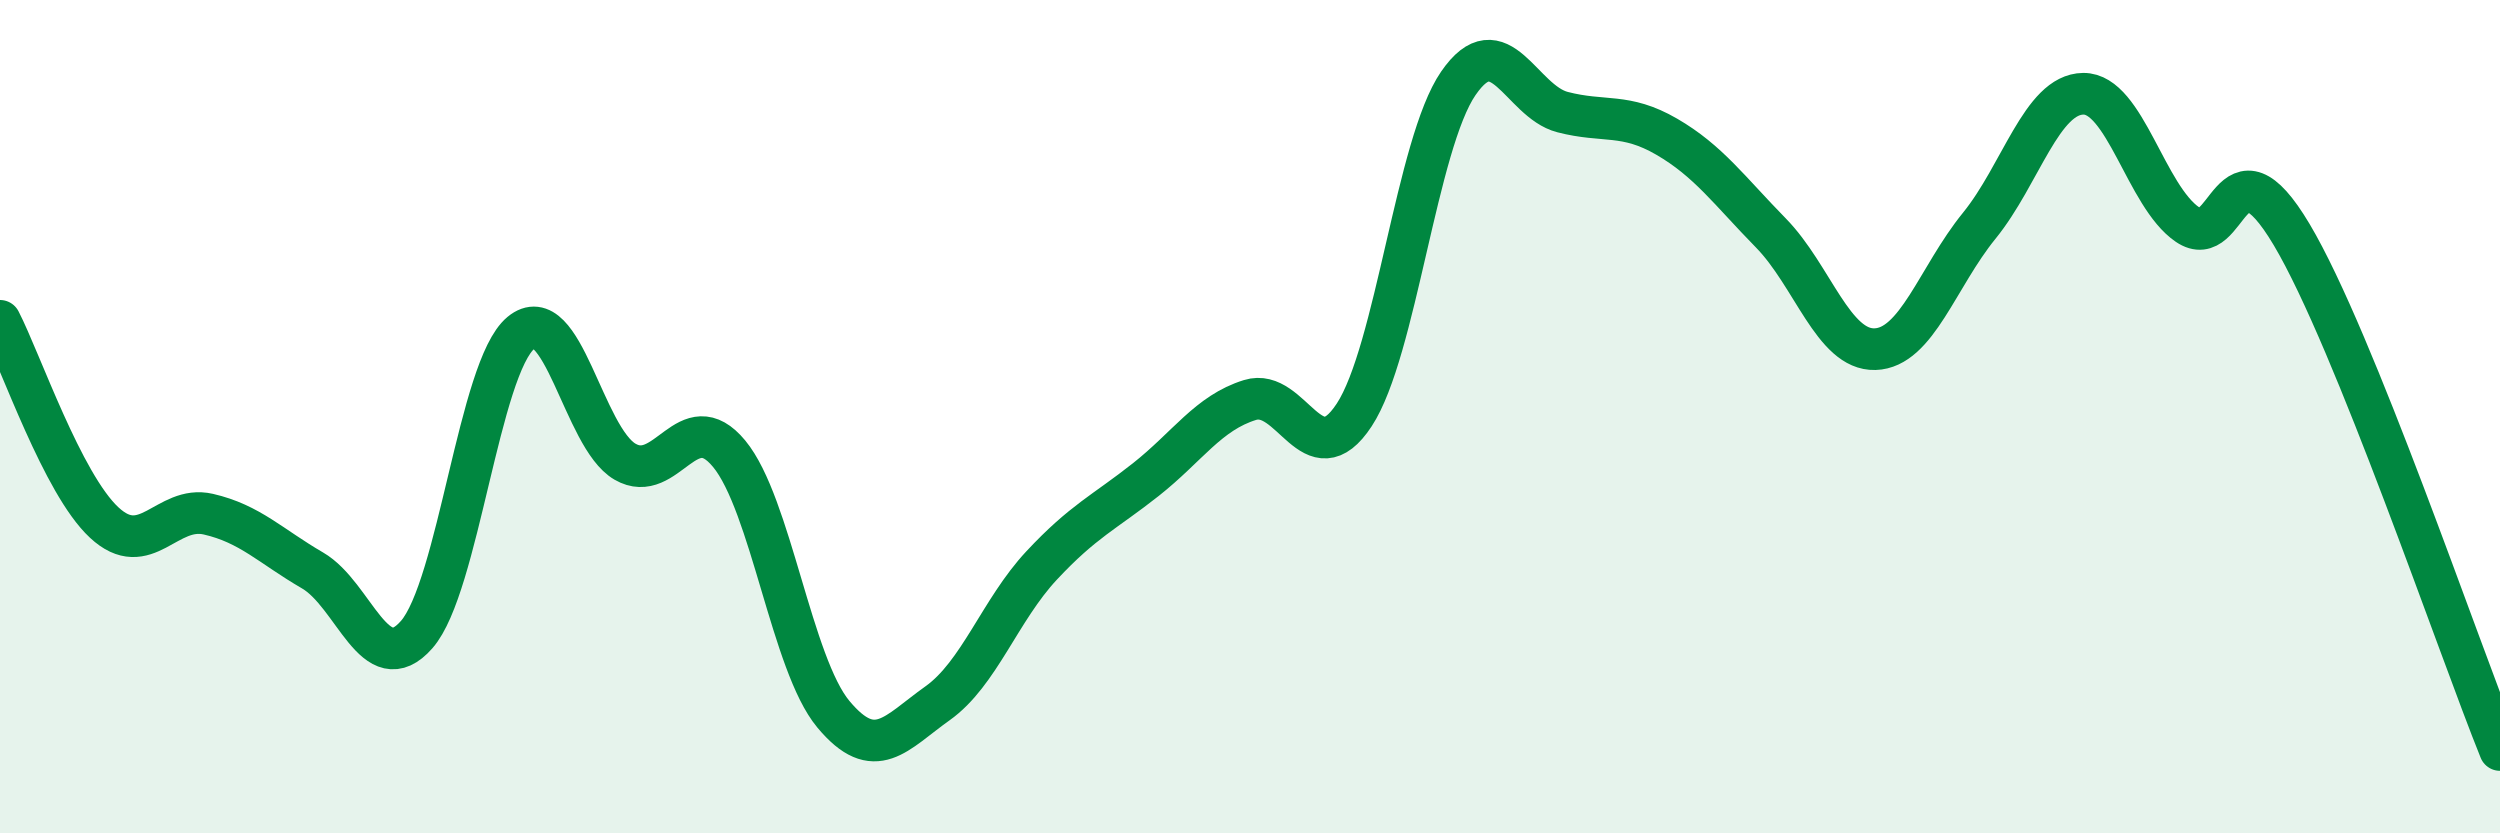 
    <svg width="60" height="20" viewBox="0 0 60 20" xmlns="http://www.w3.org/2000/svg">
      <path
        d="M 0,7.7 C 0.5,8.67 1.5,11.61 2.5,12.54 C 3.5,13.47 4,12.11 5,12.34 C 6,12.57 6.5,13.11 7.5,13.69 C 8.5,14.27 9,16.37 10,15.23 C 11,14.09 11.5,8.82 12.5,7.99 C 13.5,7.16 14,10.5 15,11.08 C 16,11.66 16.5,9.68 17.5,10.89 C 18.5,12.1 19,15.94 20,17.14 C 21,18.34 21.5,17.59 22.5,16.88 C 23.5,16.17 24,14.64 25,13.57 C 26,12.5 26.5,12.3 27.5,11.51 C 28.5,10.72 29,9.91 30,9.6 C 31,9.29 31.5,11.48 32.5,9.96 C 33.5,8.44 34,3.45 35,2 C 36,0.55 36.5,2.43 37.5,2.69 C 38.5,2.95 39,2.7 40,3.28 C 41,3.86 41.5,4.57 42.5,5.59 C 43.5,6.61 44,8.41 45,8.38 C 46,8.35 46.5,6.65 47.5,5.42 C 48.5,4.19 49,2.26 50,2.25 C 51,2.24 51.5,4.71 52.5,5.39 C 53.5,6.07 53.5,3.11 55,5.63 C 56.5,8.15 59,15.53 60,18L60 20L0 20Z"
        fill="#008740"
        opacity="0.1"
        stroke-linecap="round"
        stroke-linejoin="round"
      />
      <path
        d="M 0,7.7 C 0.5,8.67 1.5,11.61 2.5,12.54 C 3.5,13.47 4,12.11 5,12.34 C 6,12.57 6.5,13.11 7.5,13.69 C 8.5,14.27 9,16.37 10,15.23 C 11,14.09 11.5,8.82 12.5,7.99 C 13.5,7.16 14,10.5 15,11.08 C 16,11.66 16.5,9.68 17.5,10.89 C 18.5,12.1 19,15.94 20,17.14 C 21,18.34 21.5,17.59 22.5,16.88 C 23.5,16.17 24,14.64 25,13.57 C 26,12.5 26.5,12.3 27.5,11.51 C 28.5,10.72 29,9.91 30,9.6 C 31,9.29 31.5,11.48 32.5,9.96 C 33.5,8.44 34,3.45 35,2 C 36,0.55 36.5,2.43 37.5,2.69 C 38.5,2.95 39,2.7 40,3.28 C 41,3.86 41.5,4.57 42.5,5.59 C 43.5,6.61 44,8.41 45,8.38 C 46,8.35 46.5,6.65 47.5,5.42 C 48.5,4.19 49,2.26 50,2.25 C 51,2.24 51.5,4.71 52.5,5.39 C 53.5,6.07 53.5,3.11 55,5.63 C 56.5,8.15 59,15.53 60,18"
        stroke="#008740"
        stroke-width="1"
        fill="none"
        stroke-linecap="round"
        stroke-linejoin="round"
      />
    </svg>
  